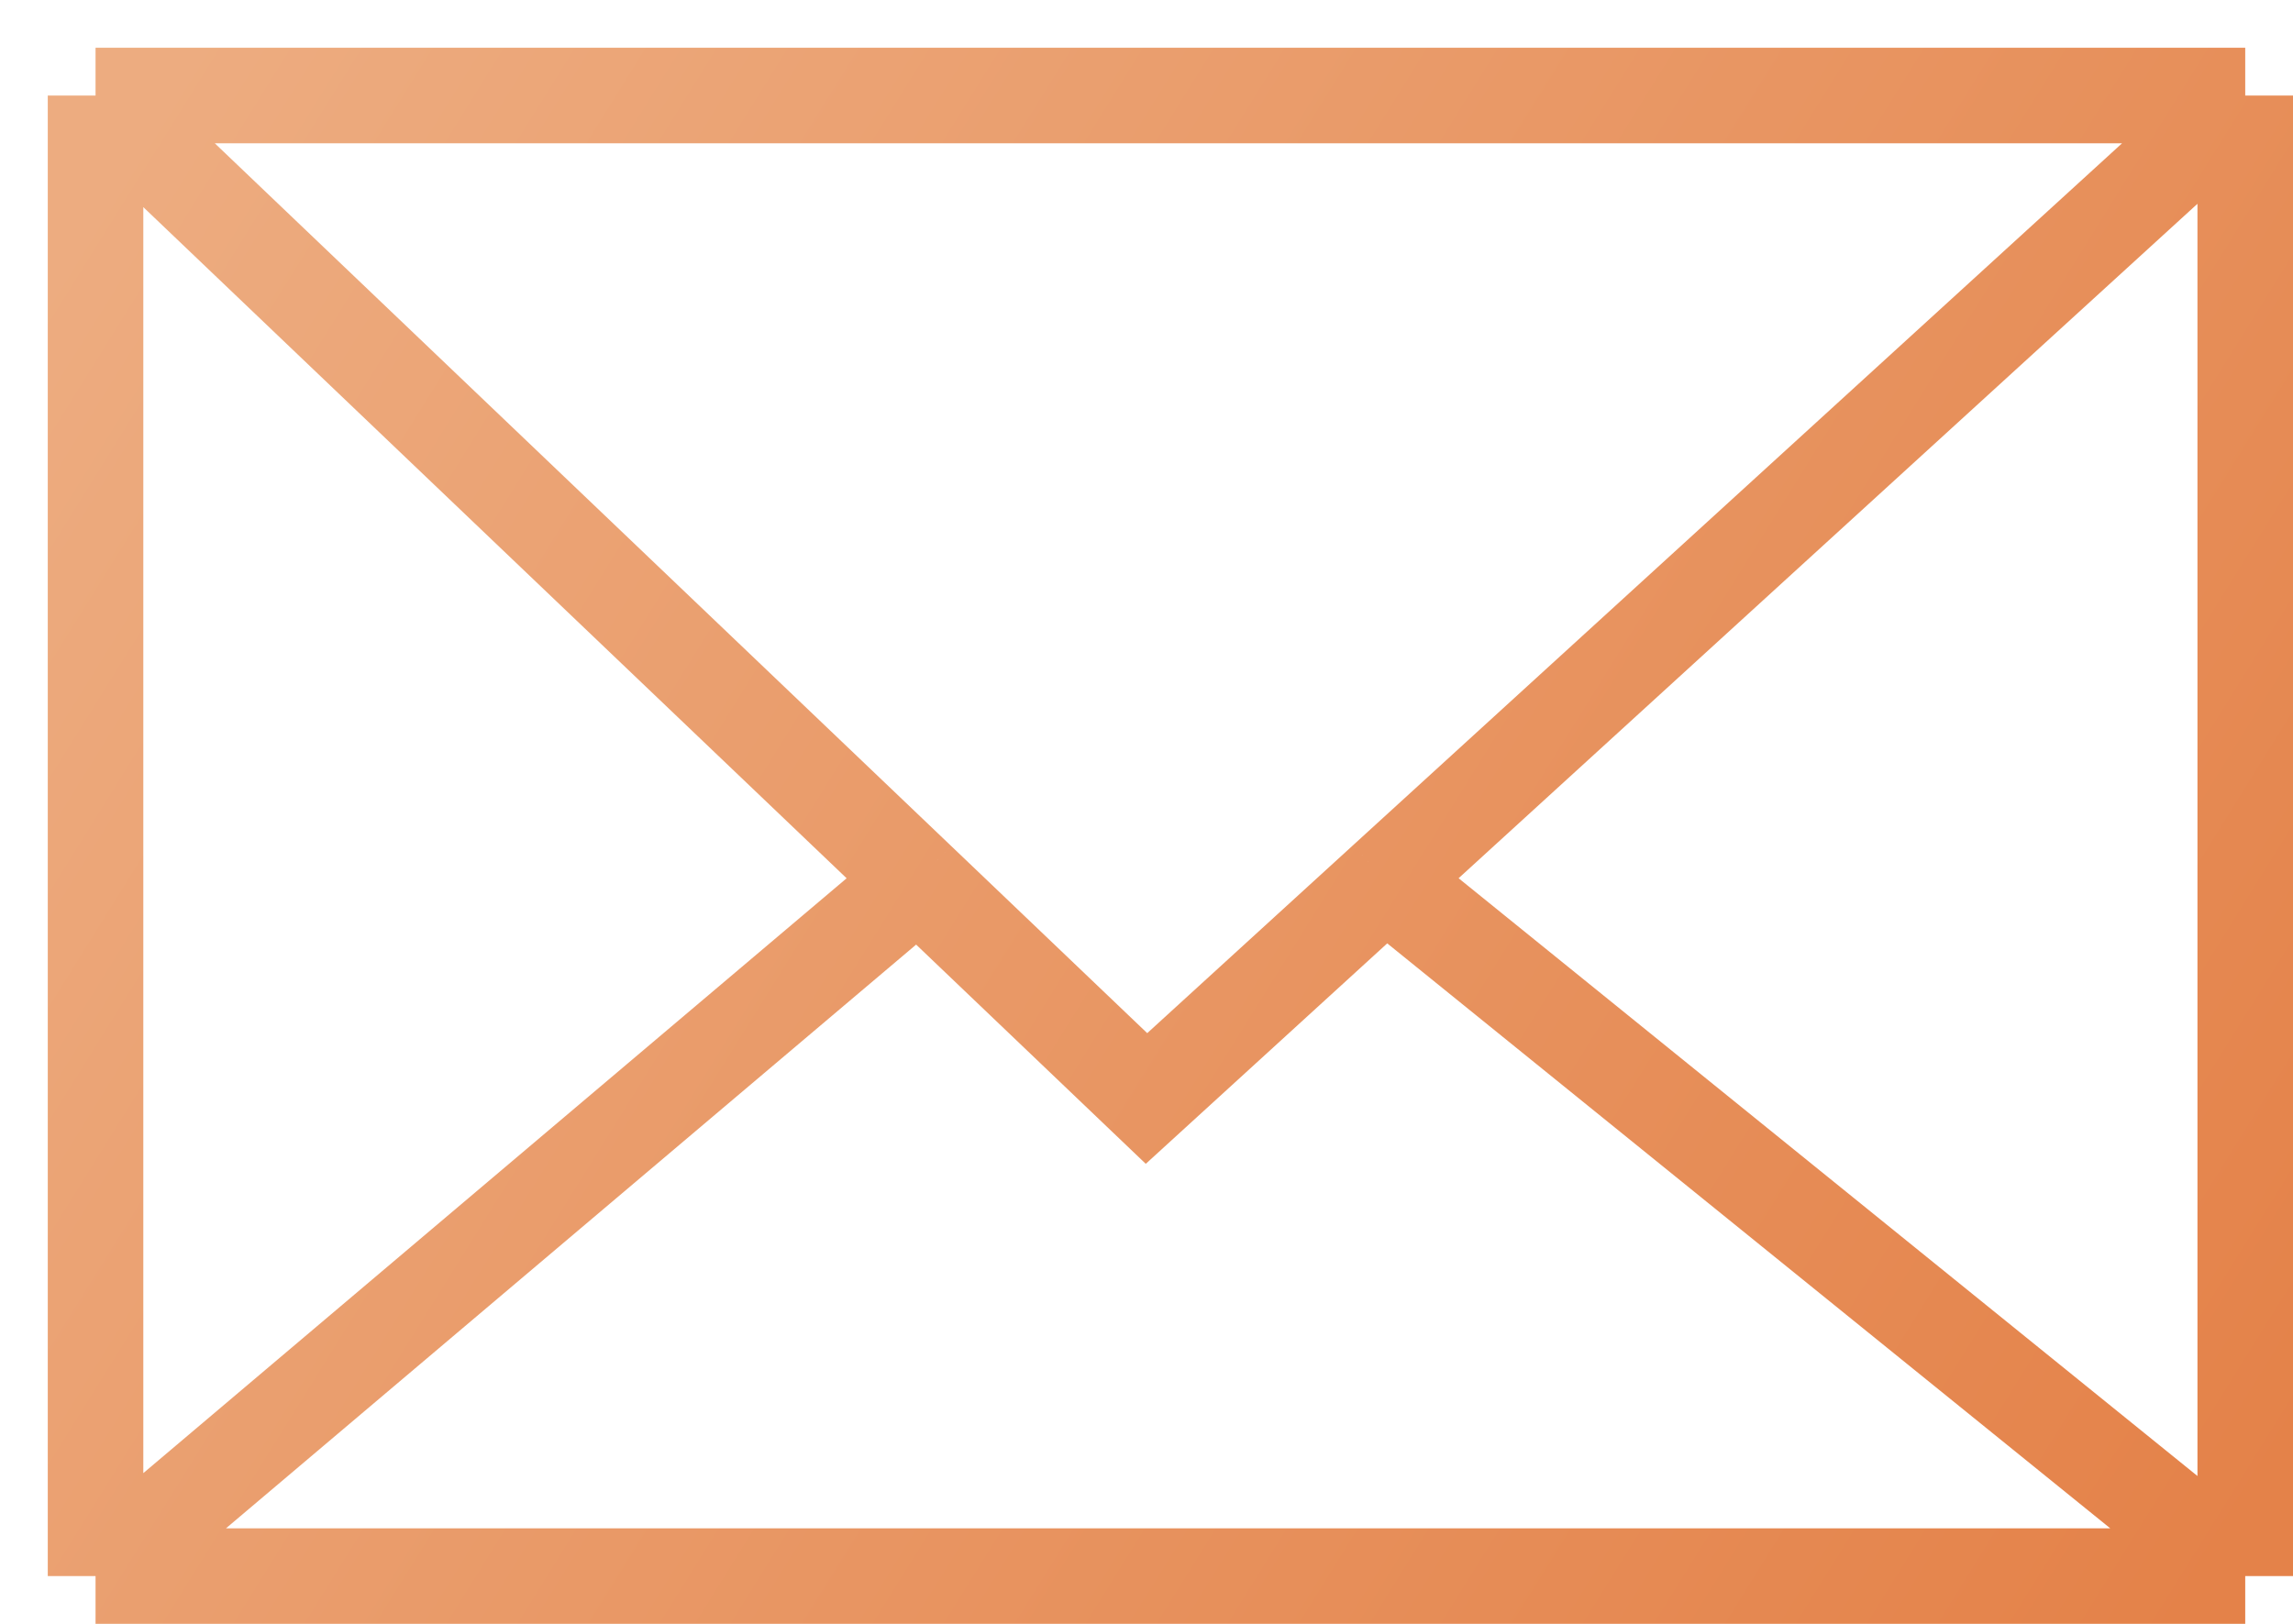 <svg width="24" height="17" viewBox="0 0 24 17" fill="none" xmlns="http://www.w3.org/2000/svg">
<path d="M1 1V16.5M1 1H23.5M1 1L9.609 9.217M1 16.5H23.5M1 16.5L9.609 9.217M23.5 16.5V1M23.5 16.5L14.5 9.217M23.5 1L14.5 9.217M14.5 9.217L12 11.5L9.609 9.217" stroke="url(#paint0_linear_5027_520)"/>
<defs>
<linearGradient id="paint0_linear_5027_520" x1="1" y1="2" x2="23.5" y2="16" gradientUnits="userSpaceOnUse">
<stop stop-color="#EDAC80"/>
<stop offset="1" stop-color="#E48249"/>
</linearGradient>
</defs>
</svg>
